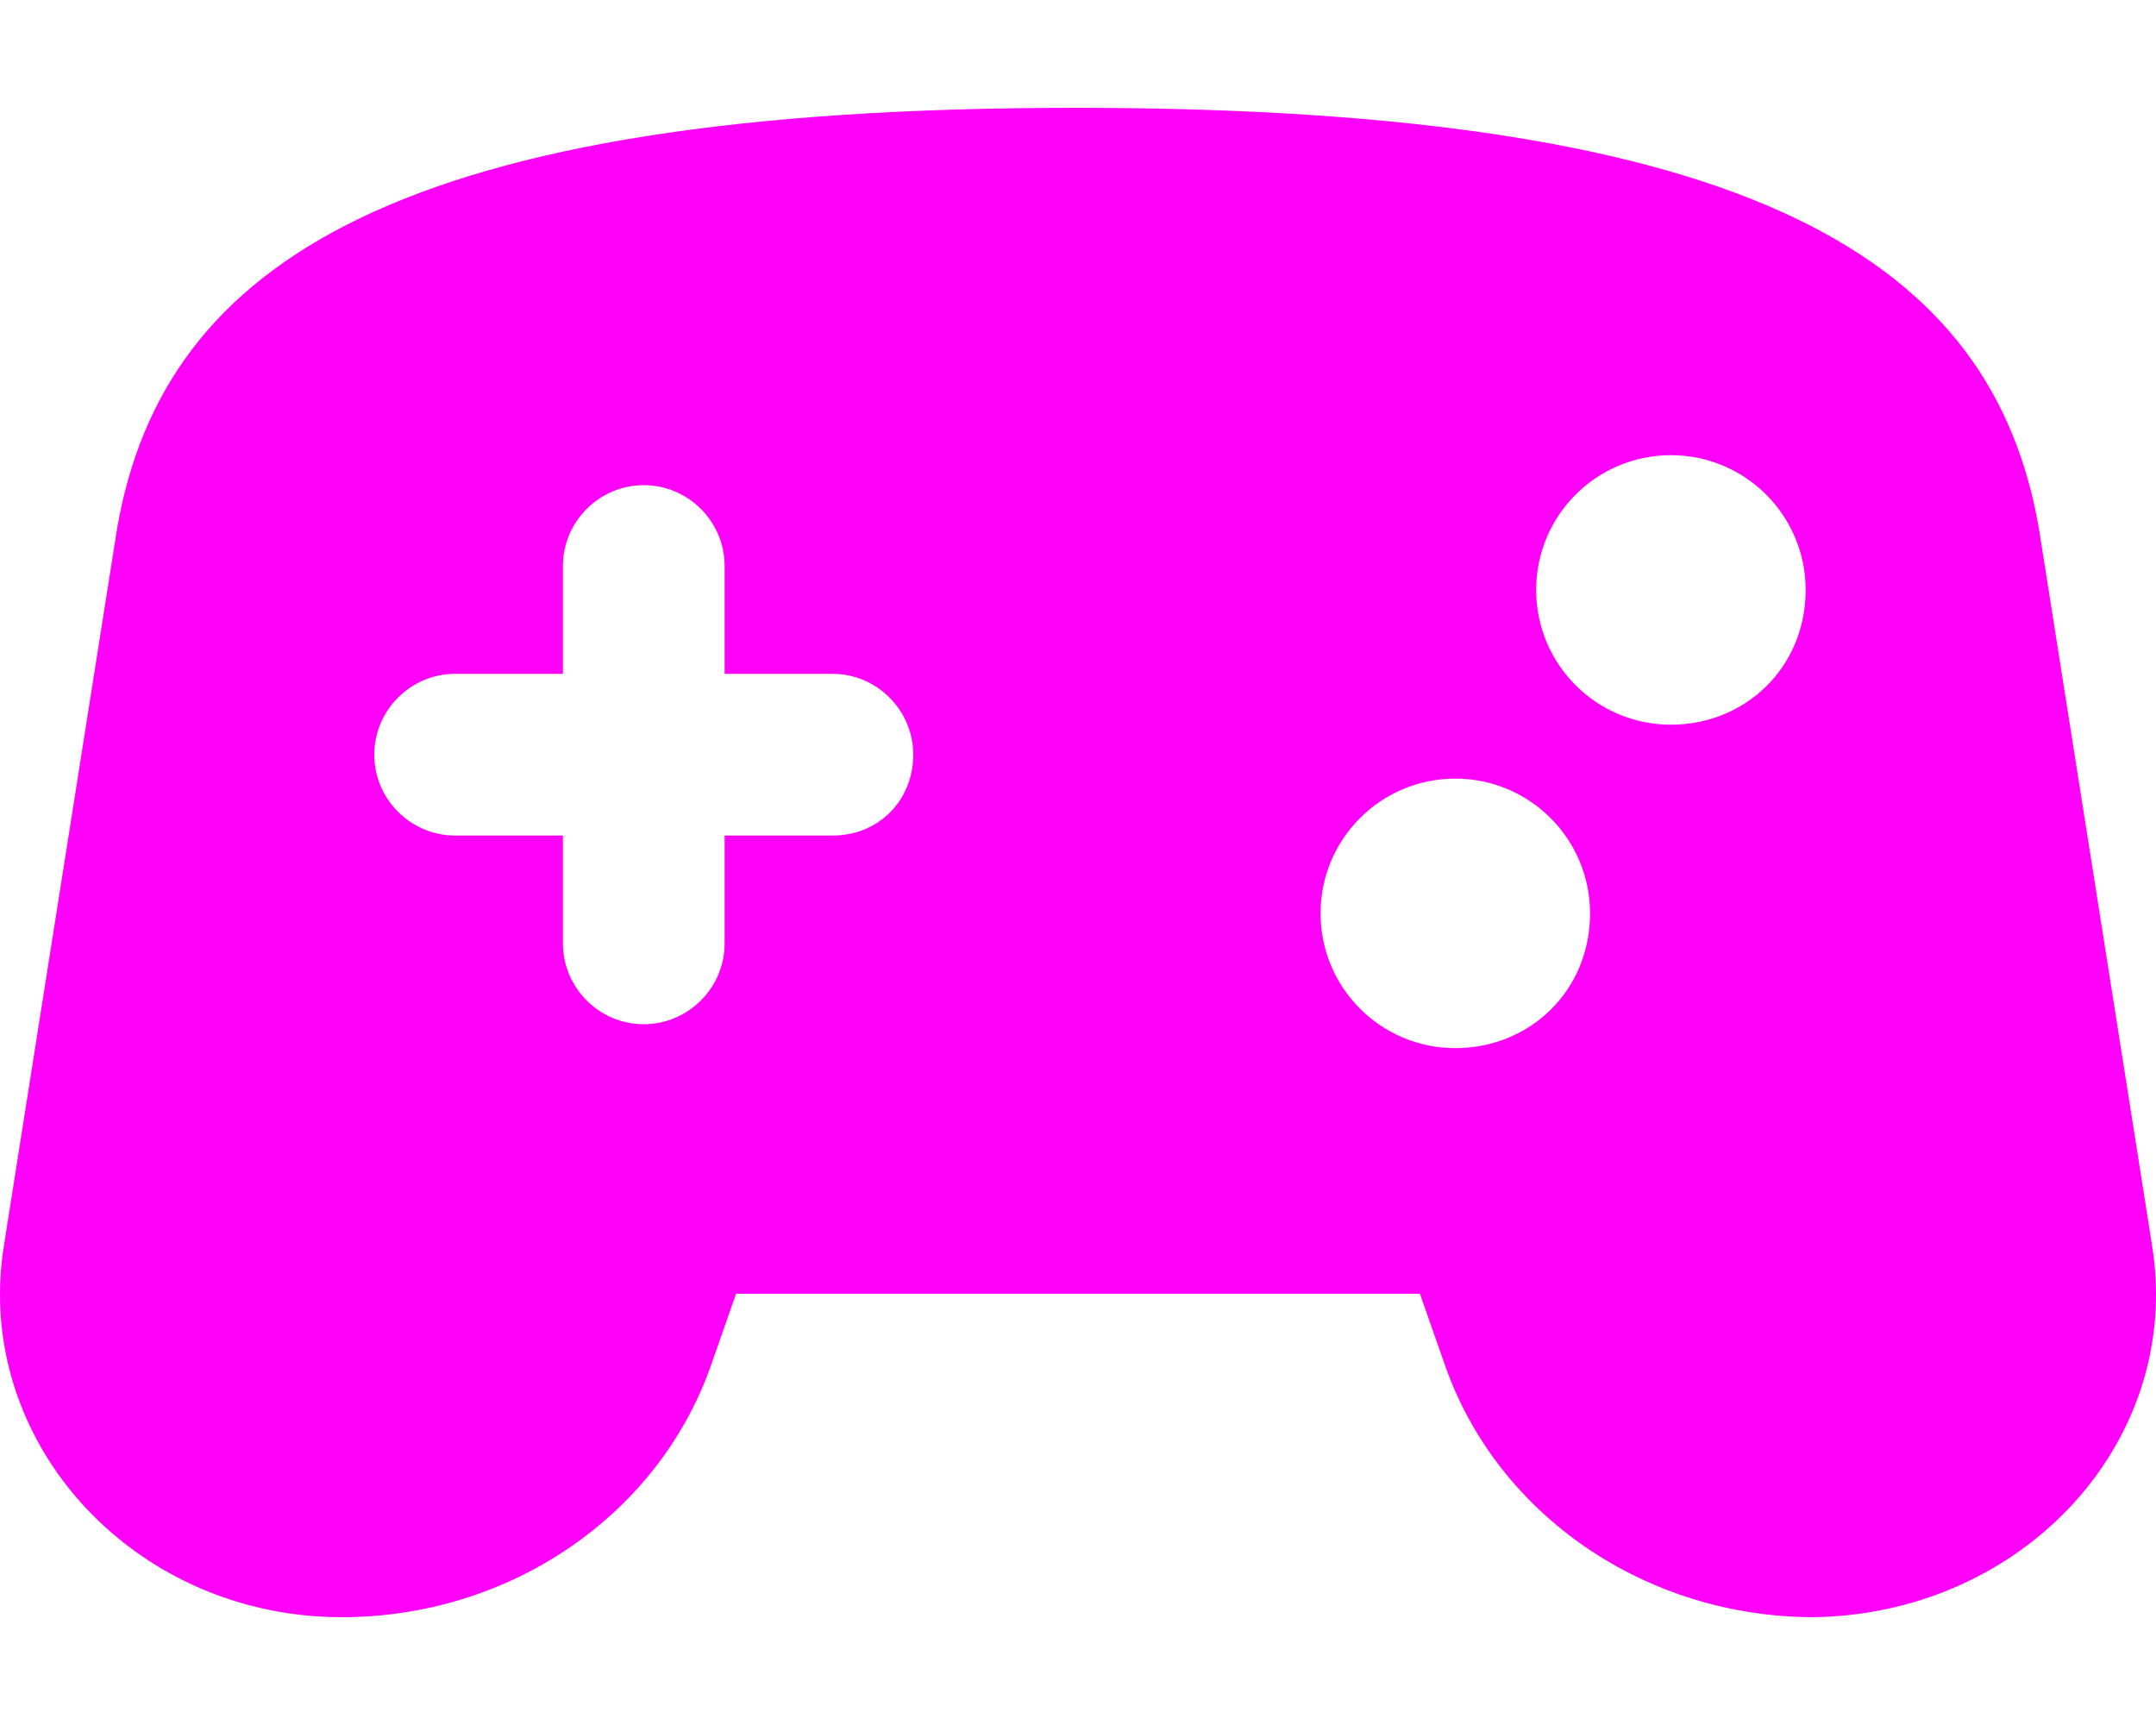 <?xml version="1.0" encoding="utf-8"?>
<!-- Generator: Adobe Illustrator 26.0.3, SVG Export Plug-In . SVG Version: 6.00 Build 0)  -->
<svg version="1.1" id="Ebene_1" xmlns="http://www.w3.org/2000/svg" xmlns:xlink="http://www.w3.org/1999/xlink" x="0px" y="0px"
	 viewBox="0 0 640 512" style="enable-background:new 0 0 640 512;" xml:space="preserve">
<style type="text/css">
	.st0{fill:#FF00F9;}
</style>
<path class="st0" d="M640,384.2c0-5.3-0.5-10.6-1.4-16l-33.4-211.6C591.4,78,522,32,319.1,32C119,32,48.7,77.5,34.8,156.6L1.4,368.2
	c-0.9,5.4-1.4,10.7-1.4,16C0,436.1,44.6,480,101.5,480c49.7,0,93.8-30.1,109.5-74.6l7.5-21.4h203l7.5,21.4
	c15.7,44.6,59.8,74.6,109.5,74.6C595.4,479.1,640,436.1,640,384.2z M247.1,248l-32,0l0,32c0,13.2-10.8,24-24,24s-24-10.8-24-24l0-32
	l-32,0c-13.2,0-24-10.8-24-24s10.8-24,24-24l32,0l0-32c0-13.2,10.8-24,24-24s24,10.8,24,24l0,32l32,0c13.2,0,24,10.8,24,24
	C271.1,237.2,261.2,248,247.1,248z M432,311.1c-22.1,0-40-17.9-40-40s17.9-40,40-40s40,17.9,40,40C472,294.1,454.1,311.1,432,311.1z
	 M496,215.1c-22.1,0-40-17.9-40-40s17.9-40,40-40c22.1,0,40,17.9,40,40C536,198.1,518.1,215.1,496,215.1z"/>
</svg>
